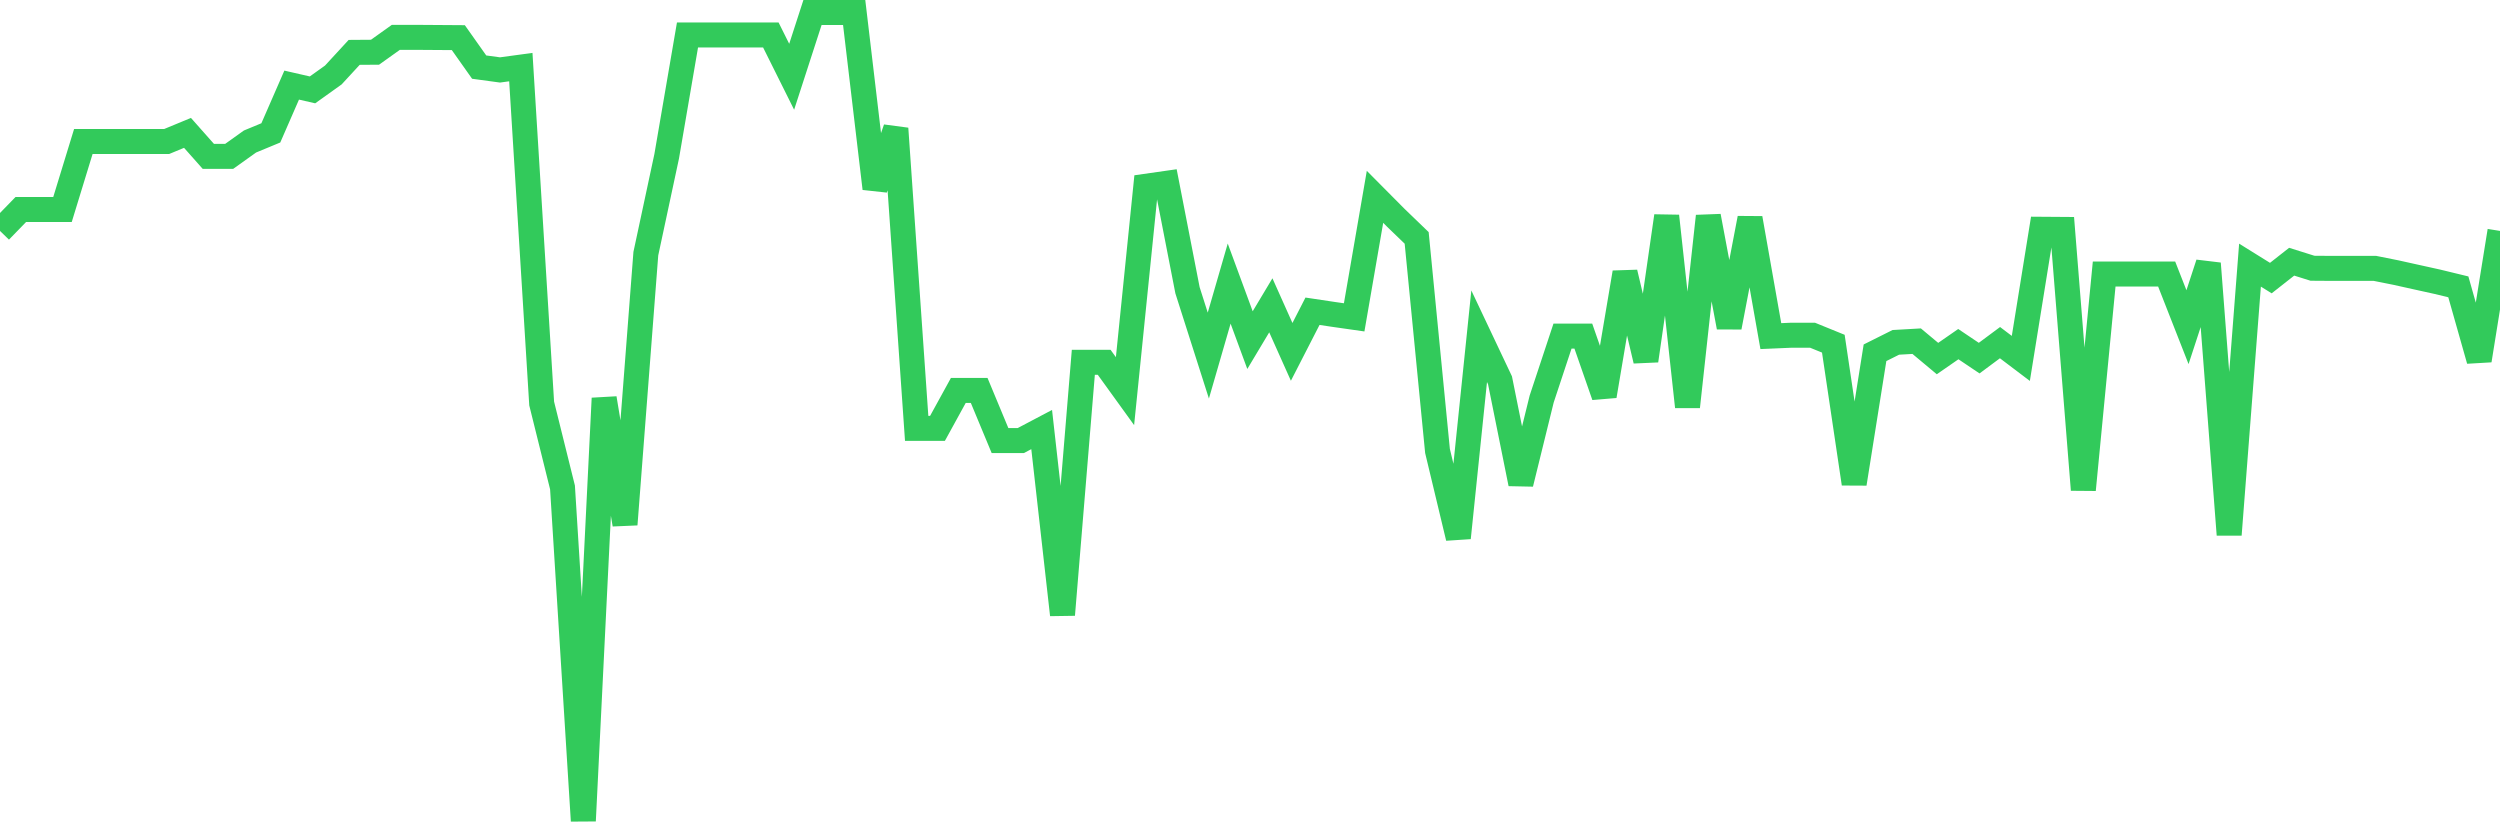 <svg
  xmlns="http://www.w3.org/2000/svg"
  xmlns:xlink="http://www.w3.org/1999/xlink"
  width="120"
  height="40"
  viewBox="0 0 120 40"
  preserveAspectRatio="none"
>
  <polyline
    points="0,11.084 1,10.055 2,10.055 3,10.055 4,6.792 5,6.792 6,6.792 7,6.792 8,6.792 9,6.378 10,7.506 11,7.506 12,6.792 13,6.378 14,4.085 15,4.314 16,3.599 17,2.514 18,2.507 19,1.793 20,1.793 21,1.8 22,1.807 23,3.221 24,3.357 25,3.221 26,19.368 27,23.396 28,39.4 29,19.118 30,25.174 31,12.176 32,7.506 33,1.678 34,1.678 35,1.678 36,1.678 37,1.678 38,3.685 39,0.6 40,0.6 41,0.6 42,9.048 43,6.17 44,20.561 45,20.561 46,18.74 47,18.74 48,21.146 49,21.146 50,20.618 51,29.509 52,17.39 53,17.39 54,18.775 55,8.941 56,8.798 57,13.933 58,17.068 59,13.612 60,16.326 61,14.655 62,16.89 63,14.94 64,15.09 65,15.233 66,9.448 67,10.455 68,11.419 69,21.646 70,25.817 71,16.14 72,18.254 73,23.217 74,19.154 75,16.133 76,16.133 77,19.004 78,13.083 79,17.311 80,10.37 81,19.525 82,10.377 83,15.704 84,10.477 85,16.133 86,16.09 87,16.09 88,16.497 89,23.217 90,16.933 91,16.433 92,16.376 93,17.211 94,16.518 95,17.19 96,16.447 97,17.204 98,11.005 99,11.012 100,23.51 101,13.155 102,13.155 103,13.155 104,13.155 105,15.704 106,12.648 107,25.667 108,12.726 109,13.348 110,12.562 111,12.876 112,12.883 113,12.883 114,12.883 115,13.083 116,13.305 117,13.526 118,13.769 119,17.297 120,11.084"
    fill="none"
    stroke="#32ca5b"
    stroke-width="1.2"
  >
  </polyline>
</svg>